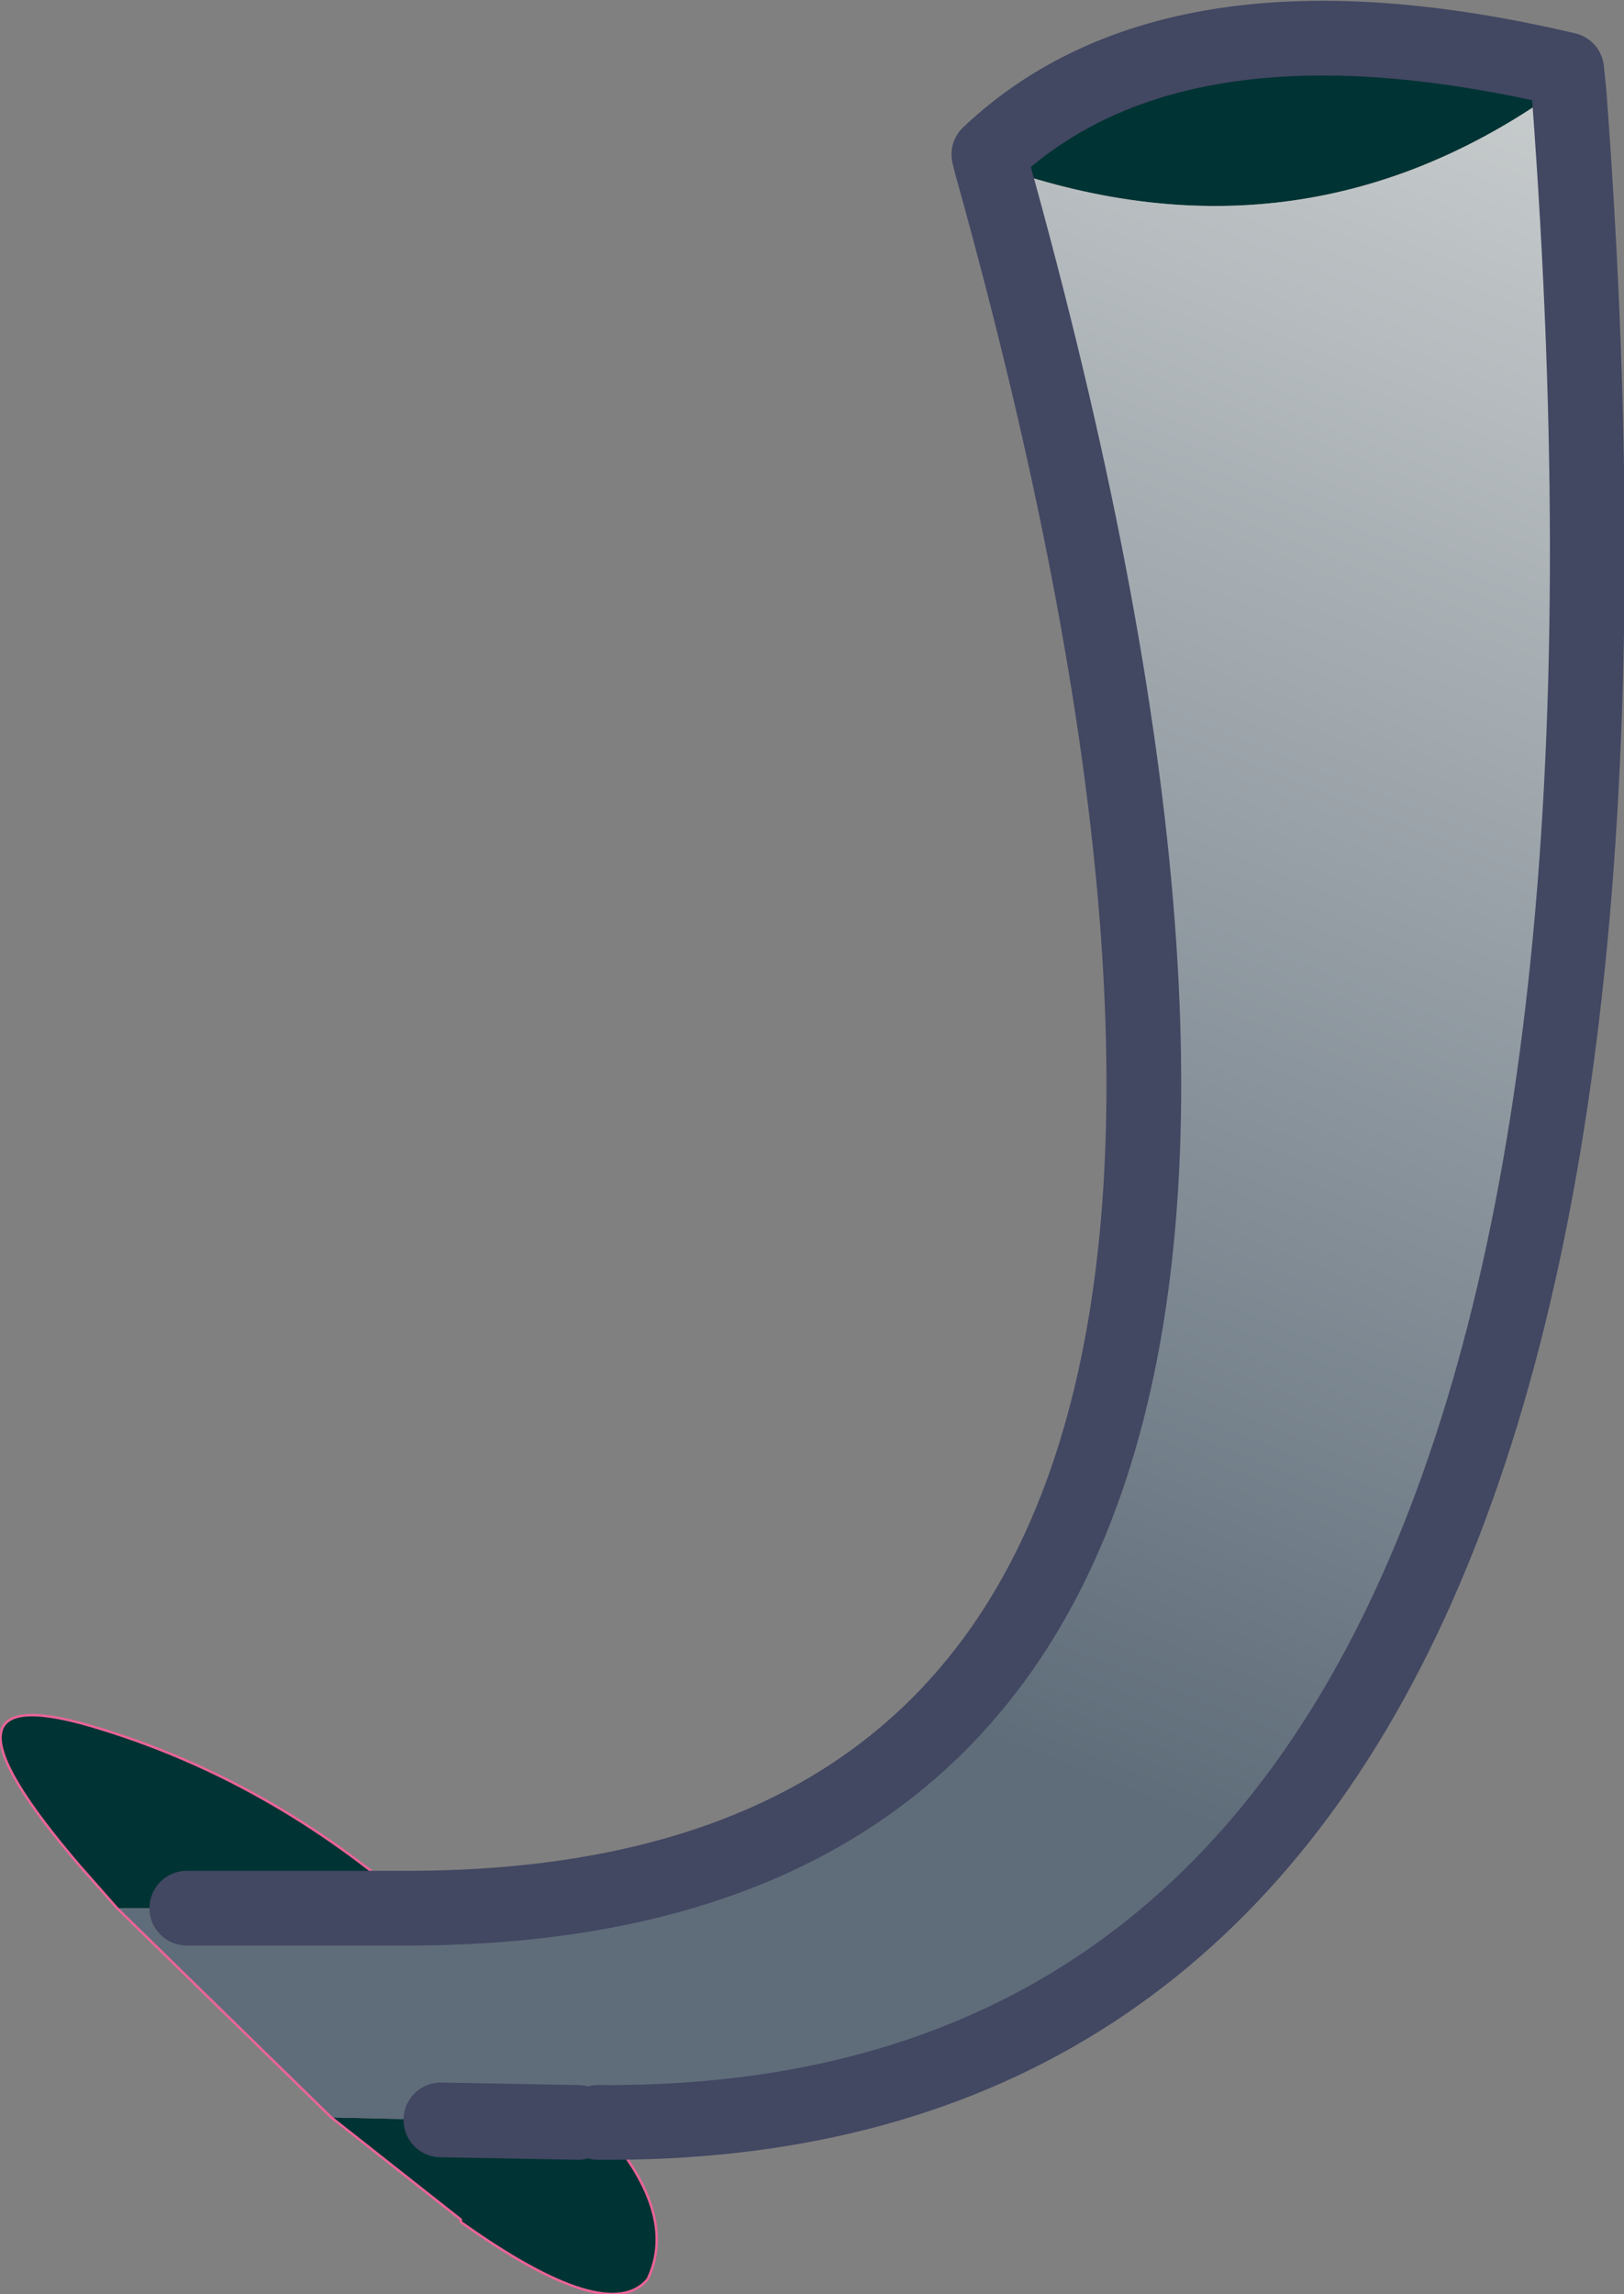 <?xml version="1.0" encoding="UTF-8" standalone="no"?>
<svg xmlns:xlink="http://www.w3.org/1999/xlink" height="46.05px" width="32.6px" xmlns="http://www.w3.org/2000/svg">
  <rect width="100%" height="100%" fill="#808080" stroke="none"/>
  <g transform="matrix(1.0, 0.0, 0.0, 1.0, 14.65, 23.5)">
    <path d="M-5.4 21.1 L-5.4 21.05 -5.4 21.1" fill="#5b1e1e" fill-rule="evenodd" stroke="none"/>
    <path d="M16.5 -21.6 L16.85 -21.6 16.5 -21.6" fill="#b49b99" fill-rule="evenodd" stroke="none"/>
    <path d="M-2.65 19.1 Q-1.0 20.9 -1.65 22.25 -2.45 23.2 -5.4 21.1 L-5.4 21.05 -8.0 19.0 -5.8 19.05 -3.05 19.1 -2.65 19.1 M-12.3 14.8 L-13.05 13.95 Q-16.35 10.1 -12.8 11.15 -9.25 12.2 -6.3 14.8 L-10.9 14.8 -12.3 14.8 M5.25 -20.2 L5.2 -20.4 Q8.95 -23.95 16.8 -22.1 L16.85 -21.6 16.5 -21.6 Q11.35 -18.0 5.25 -20.2" fill="#003333" fill-rule="evenodd" stroke="none"/>
    <path d="M16.85 -21.6 Q19.9 19.3 -2.65 19.1 L-3.05 19.1 -5.8 19.05 -8.0 19.0 -12.3 14.8 -10.9 14.8 -6.3 14.8 Q15.0 14.65 5.25 -20.2 11.35 -18.0 16.5 -21.6 L16.85 -21.6" fill="url(#gradient0)" fill-rule="evenodd" stroke="none"/>
    <path d="M-2.65 19.1 Q-1.0 20.9 -1.65 22.25 -2.45 23.2 -5.4 21.1 L-5.4 21.05 -8.0 19.0 -12.3 14.8 -13.05 13.95 Q-16.35 10.1 -12.8 11.15 -9.25 12.2 -6.3 14.8" fill="none" stroke="#ea6497" stroke-linecap="round" stroke-linejoin="round" stroke-width="0.05"/>
    <path d="M16.85 -21.6 Q19.9 19.3 -2.65 19.1 M-6.3 14.8 Q15.0 14.65 5.25 -20.2 L5.2 -20.4 Q8.95 -23.95 16.8 -22.1 L16.85 -21.6 M-5.8 19.05 L-3.05 19.1 M-6.3 14.8 L-10.9 14.8" fill="none" stroke="#424762" stroke-linecap="round" stroke-linejoin="round" stroke-width="1.5"/>
  </g>
  <defs>
    <linearGradient gradientTransform="matrix(-0.01, 0.029, -0.01, -0.004, 15.3, -11.55)" gradientUnits="userSpaceOnUse" id="gradient0" spreadMethod="pad" x1="-819.2" x2="819.2">
      <stop offset="0.004" stop-color="#f4f4f0"/>
      <stop offset="1.0" stop-color="#5f6d7a"/>
    </linearGradient>
  </defs>
</svg>
